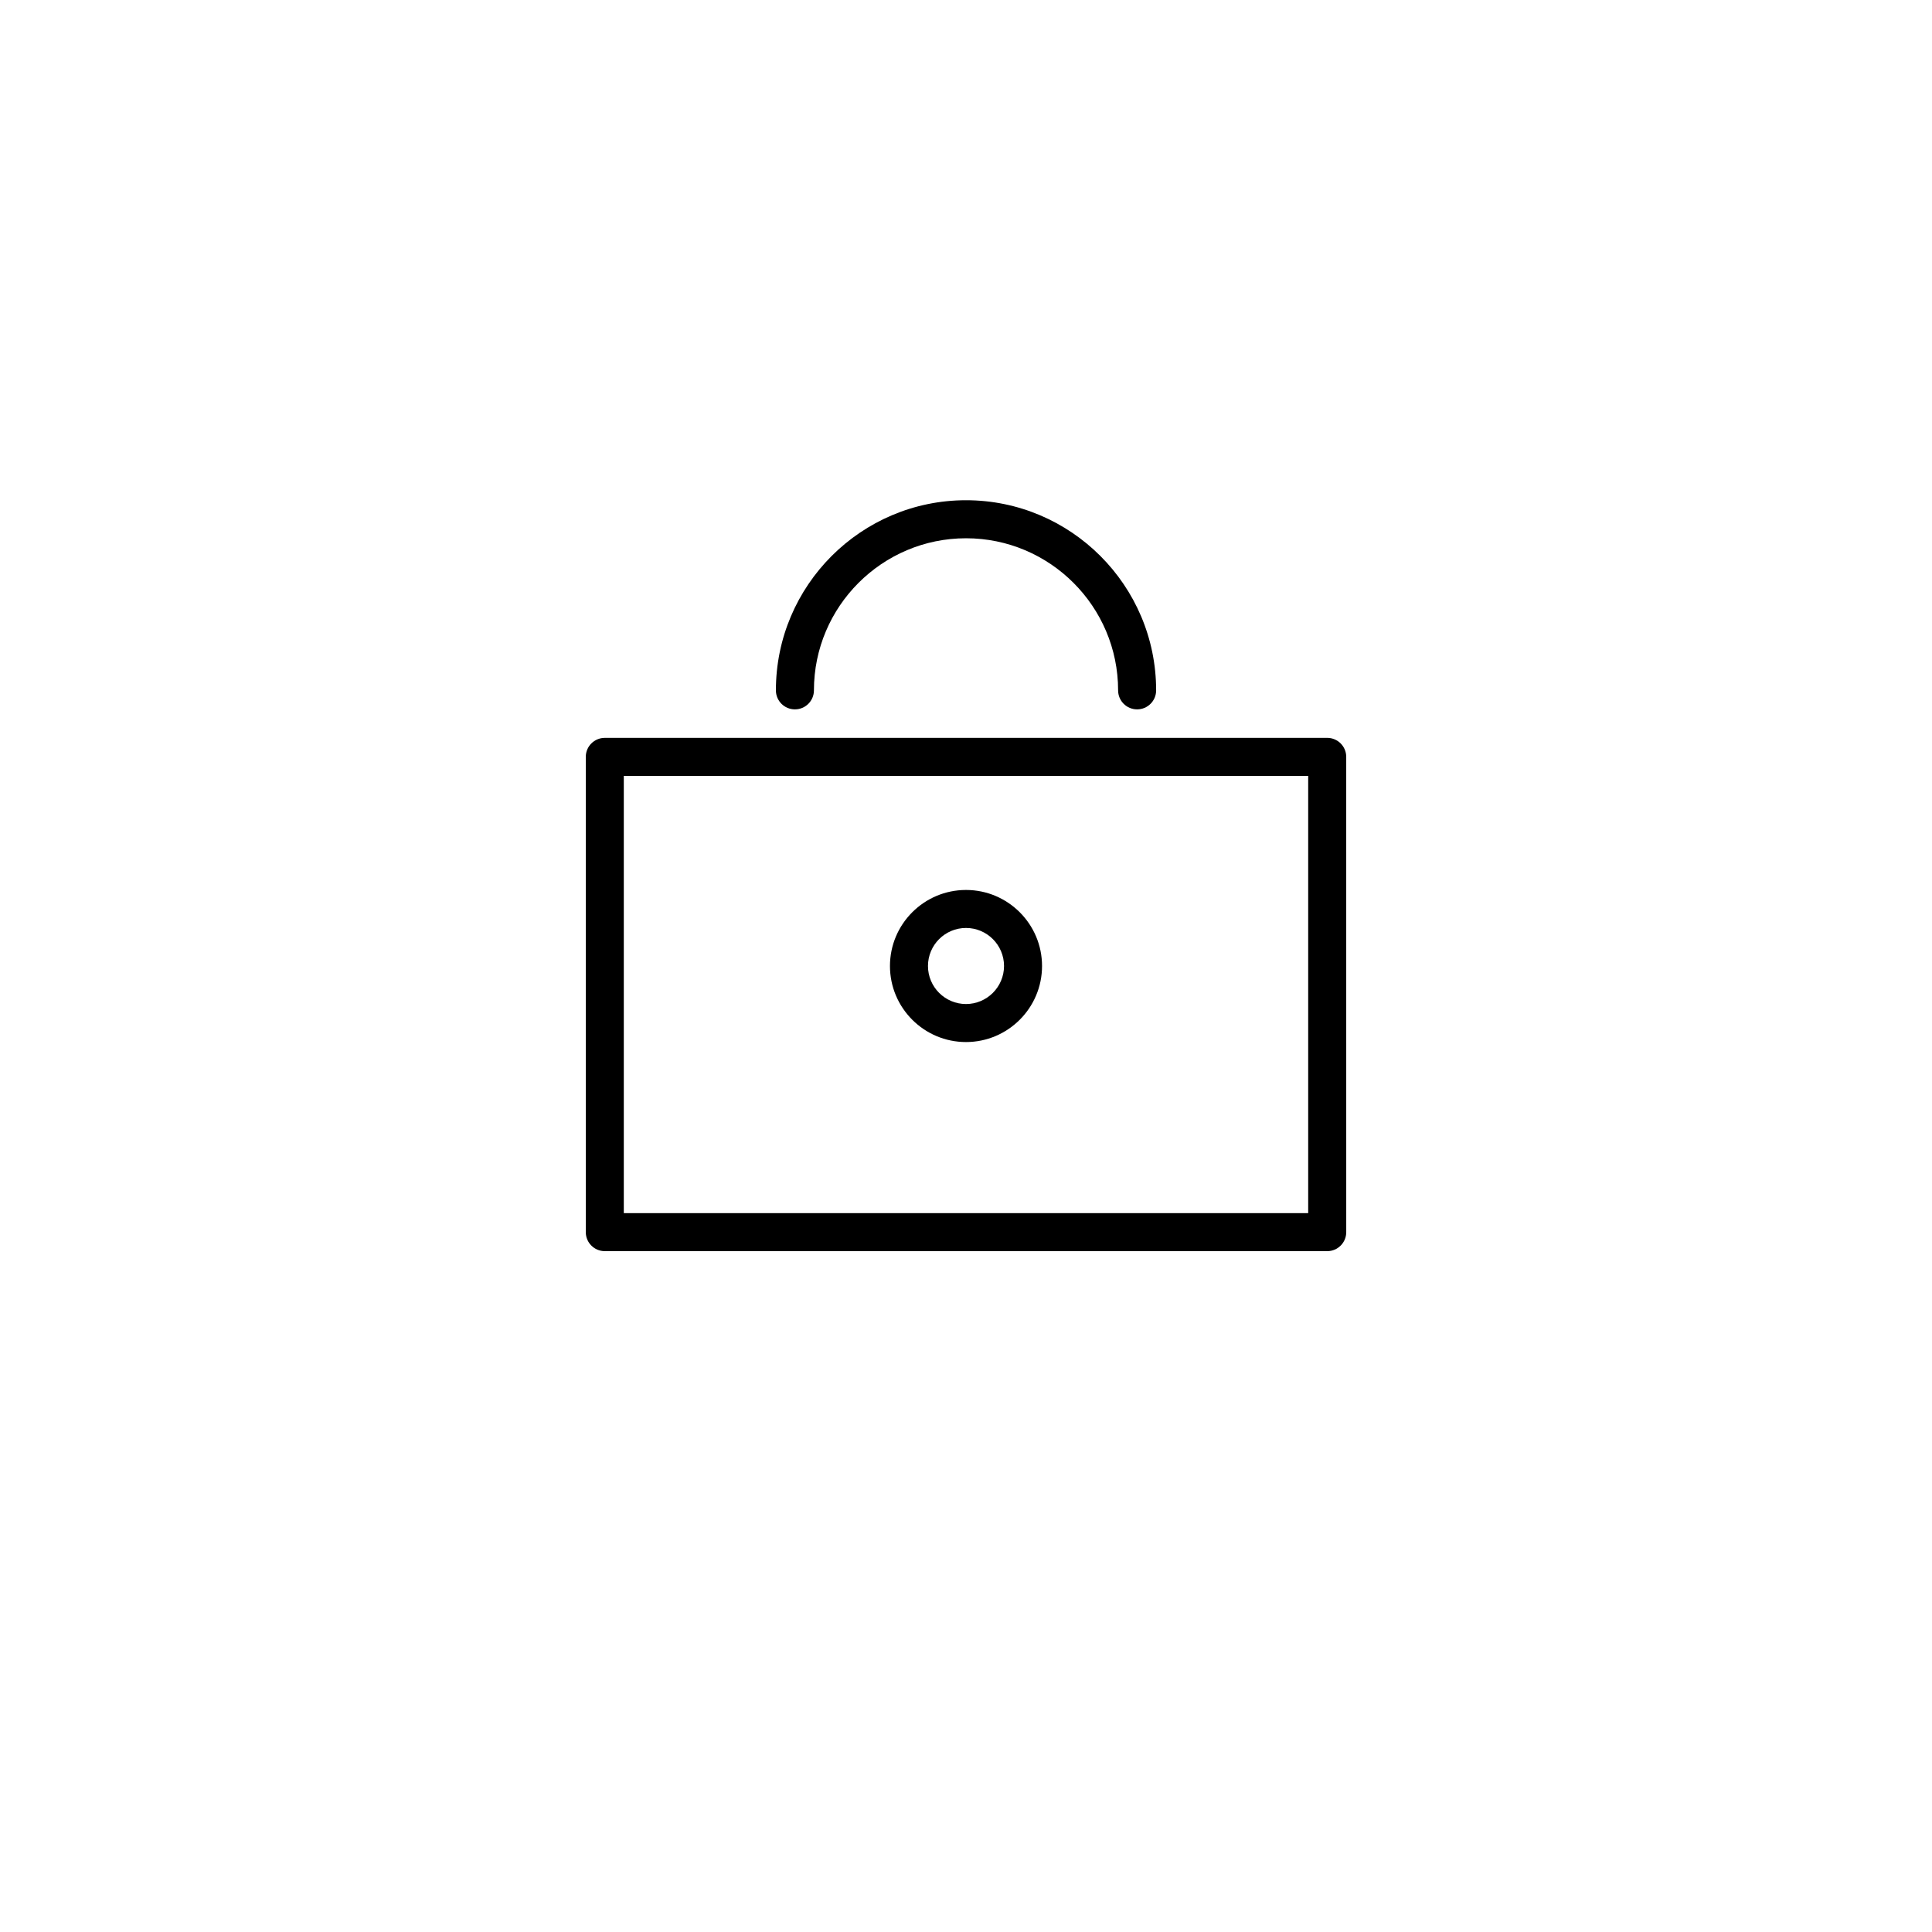 <?xml version="1.0" encoding="UTF-8"?>
<!-- Uploaded to: SVG Repo, www.svgrepo.com, Generator: SVG Repo Mixer Tools -->
<svg fill="#000000" width="800px" height="800px" version="1.1" viewBox="144 144 512 512" xmlns="http://www.w3.org/2000/svg">
 <g>
  <path d="m299.24 344.58v125.95c0 2.785 2.254 5.039 5.039 5.039h191.45c2.785 0 5.039-2.254 5.039-5.039l-0.004-125.95c0-2.785-2.254-5.039-5.039-5.039l-191.45 0.004c-2.785 0-5.035 2.25-5.035 5.035zm10.074 5.039h181.37v115.88h-181.37z"/>
  <path d="m359.7 326.95c0-22.223 18.082-40.305 40.305-40.305s40.305 18.082 40.305 40.305c0 2.785 2.254 5.039 5.039 5.039s5.039-2.254 5.039-5.039c0-27.781-22.602-50.383-50.383-50.383s-50.383 22.602-50.383 50.383c0 2.785 2.254 5.039 5.039 5.039s5.039-2.254 5.039-5.039z"/>
  <path d="m400 379.85c-11.113 0-20.152 9.039-20.152 20.152s9.039 20.152 20.152 20.152 20.152-9.039 20.152-20.152c0-11.117-9.039-20.152-20.152-20.152zm0 30.227c-5.559 0-10.078-4.519-10.078-10.078s4.519-10.078 10.078-10.078 10.078 4.519 10.078 10.078c-0.004 5.559-4.523 10.078-10.078 10.078z"/>
 </g>
</svg>